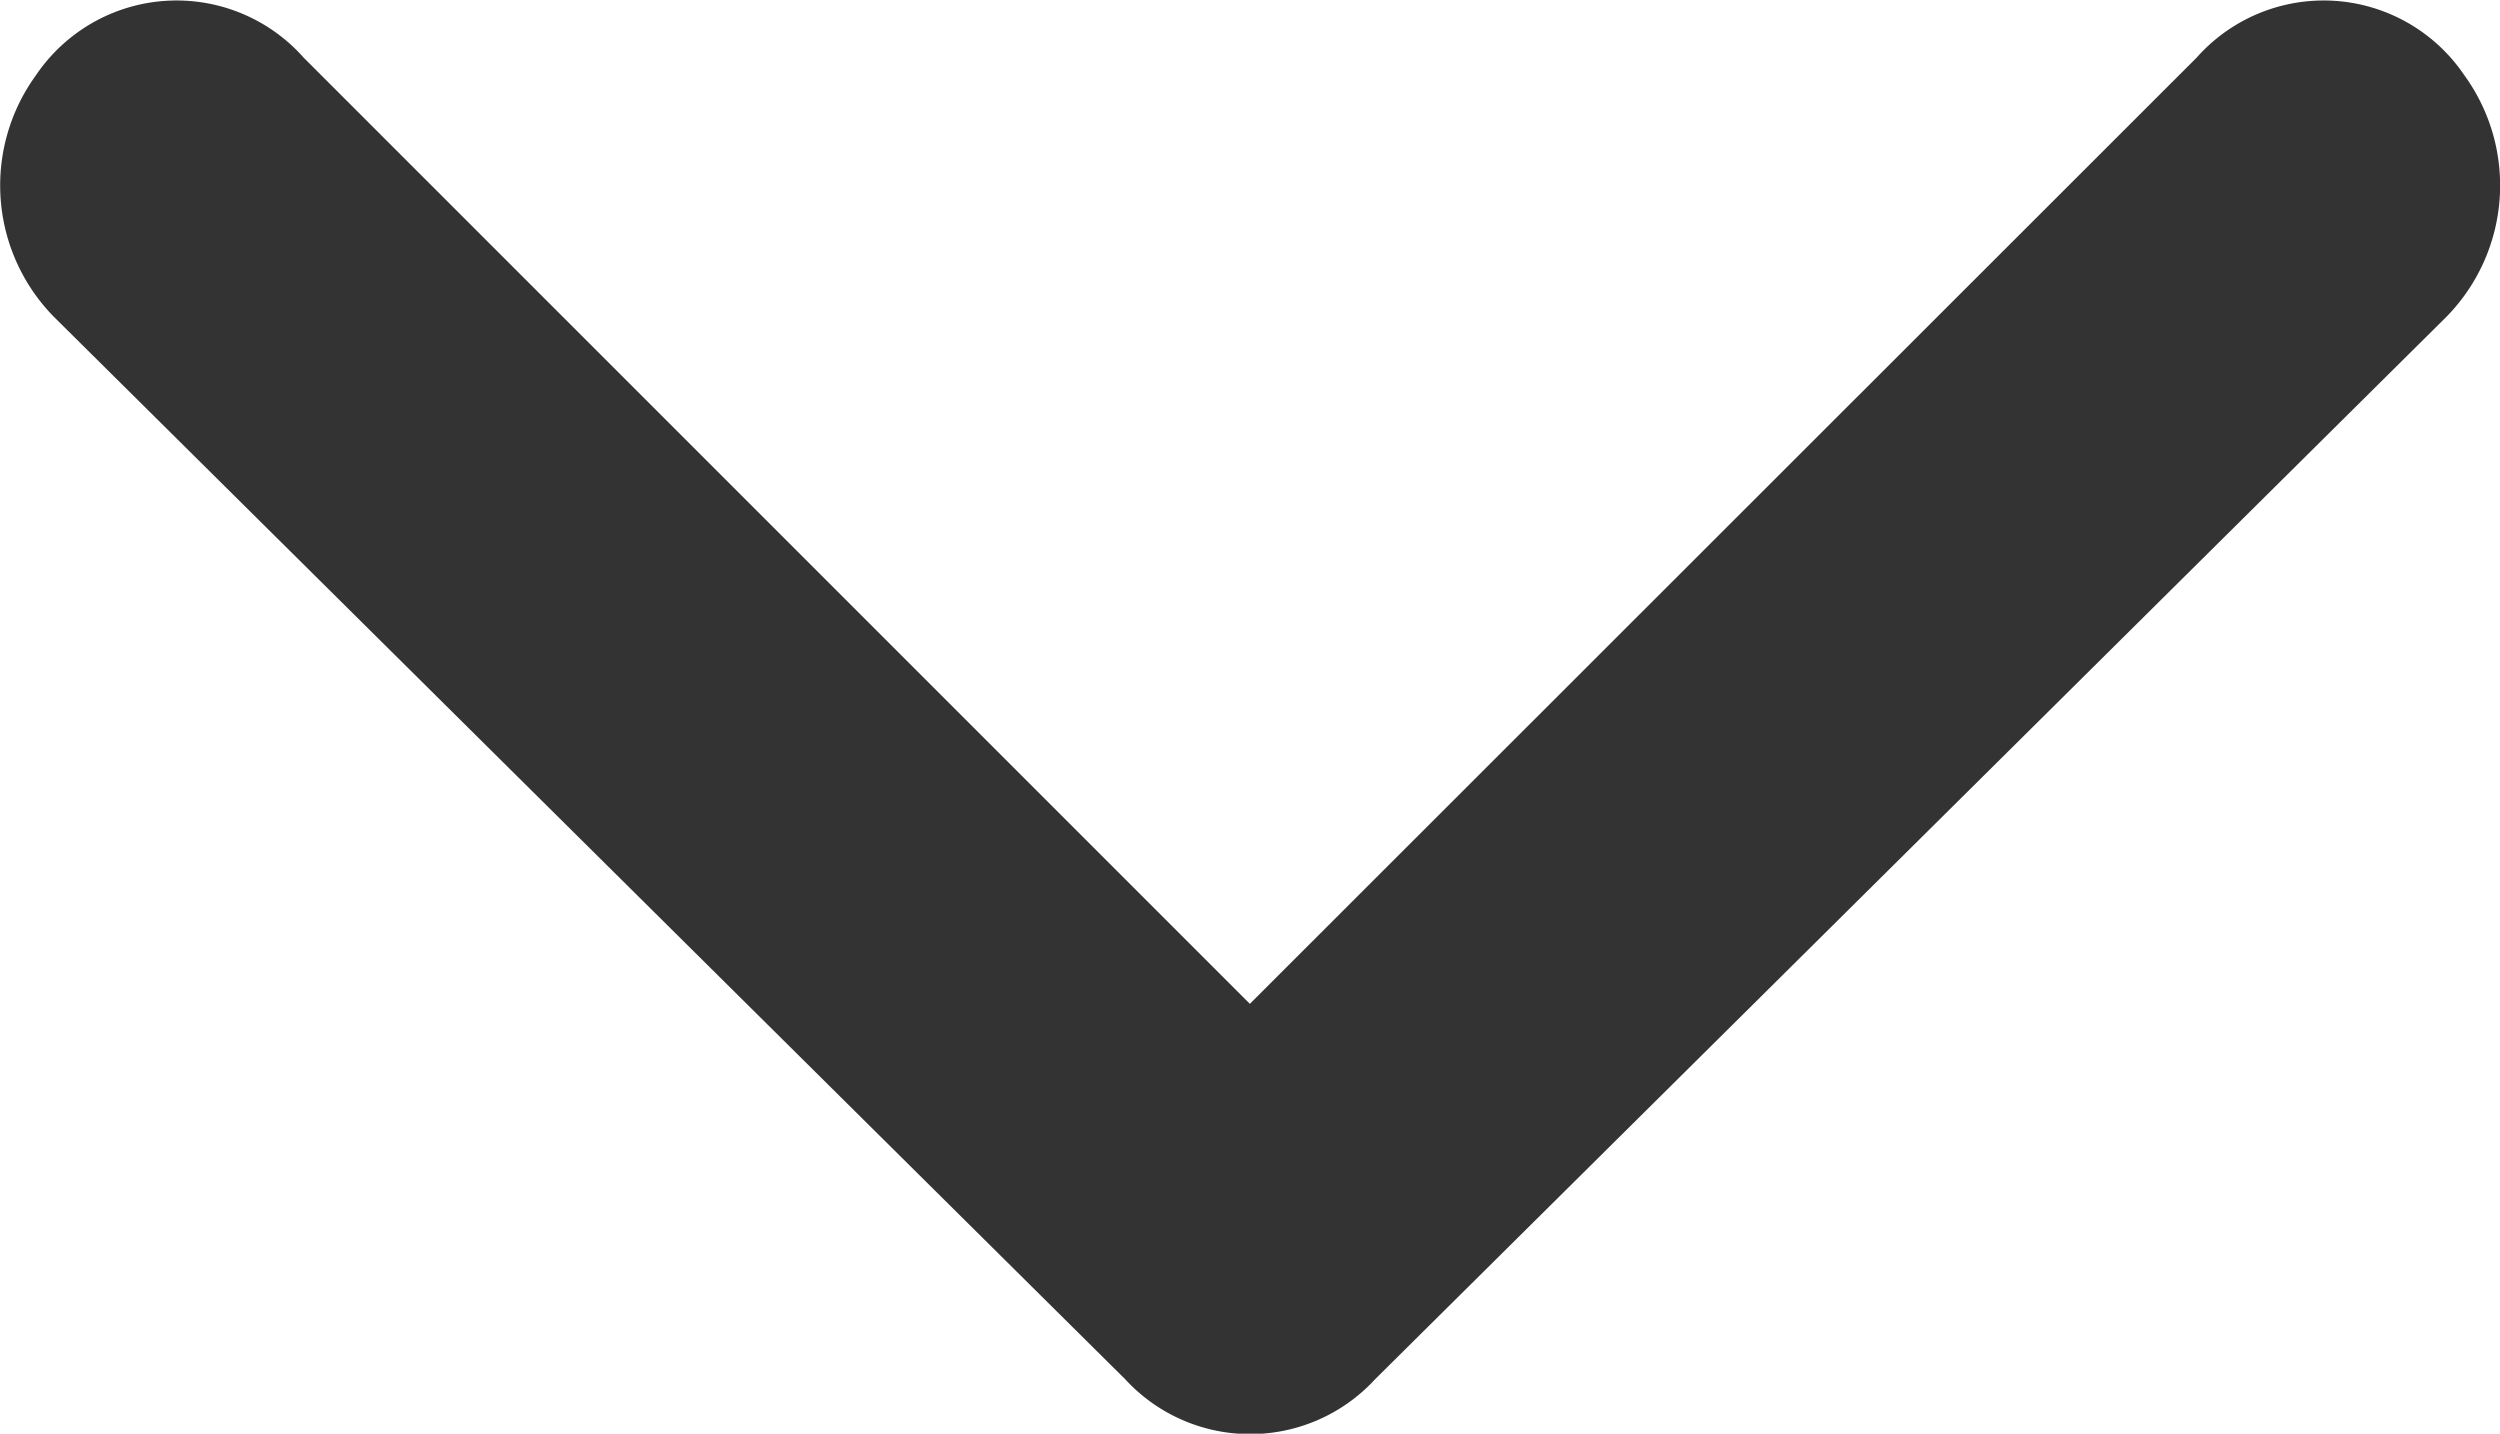 <svg xmlns="http://www.w3.org/2000/svg" width="8.719" height="5" viewBox="0 0 8.719 5">
  <g id="icons_Q2" data-name="icons Q2" transform="translate(-10.001 -15.959)">
    <path id="Path_4" data-name="Path 4" d="M14.36,19.46l-3.3-3.3a.592.592,0,0,0-.934.062.654.654,0,0,0,.062.841l3.737,3.706a.592.592,0,0,0,.872,0l3.737-3.706a.654.654,0,0,0,.062-.841.592.592,0,0,0-.934-.062Z" fill="#333"/>
  </g>
</svg>
